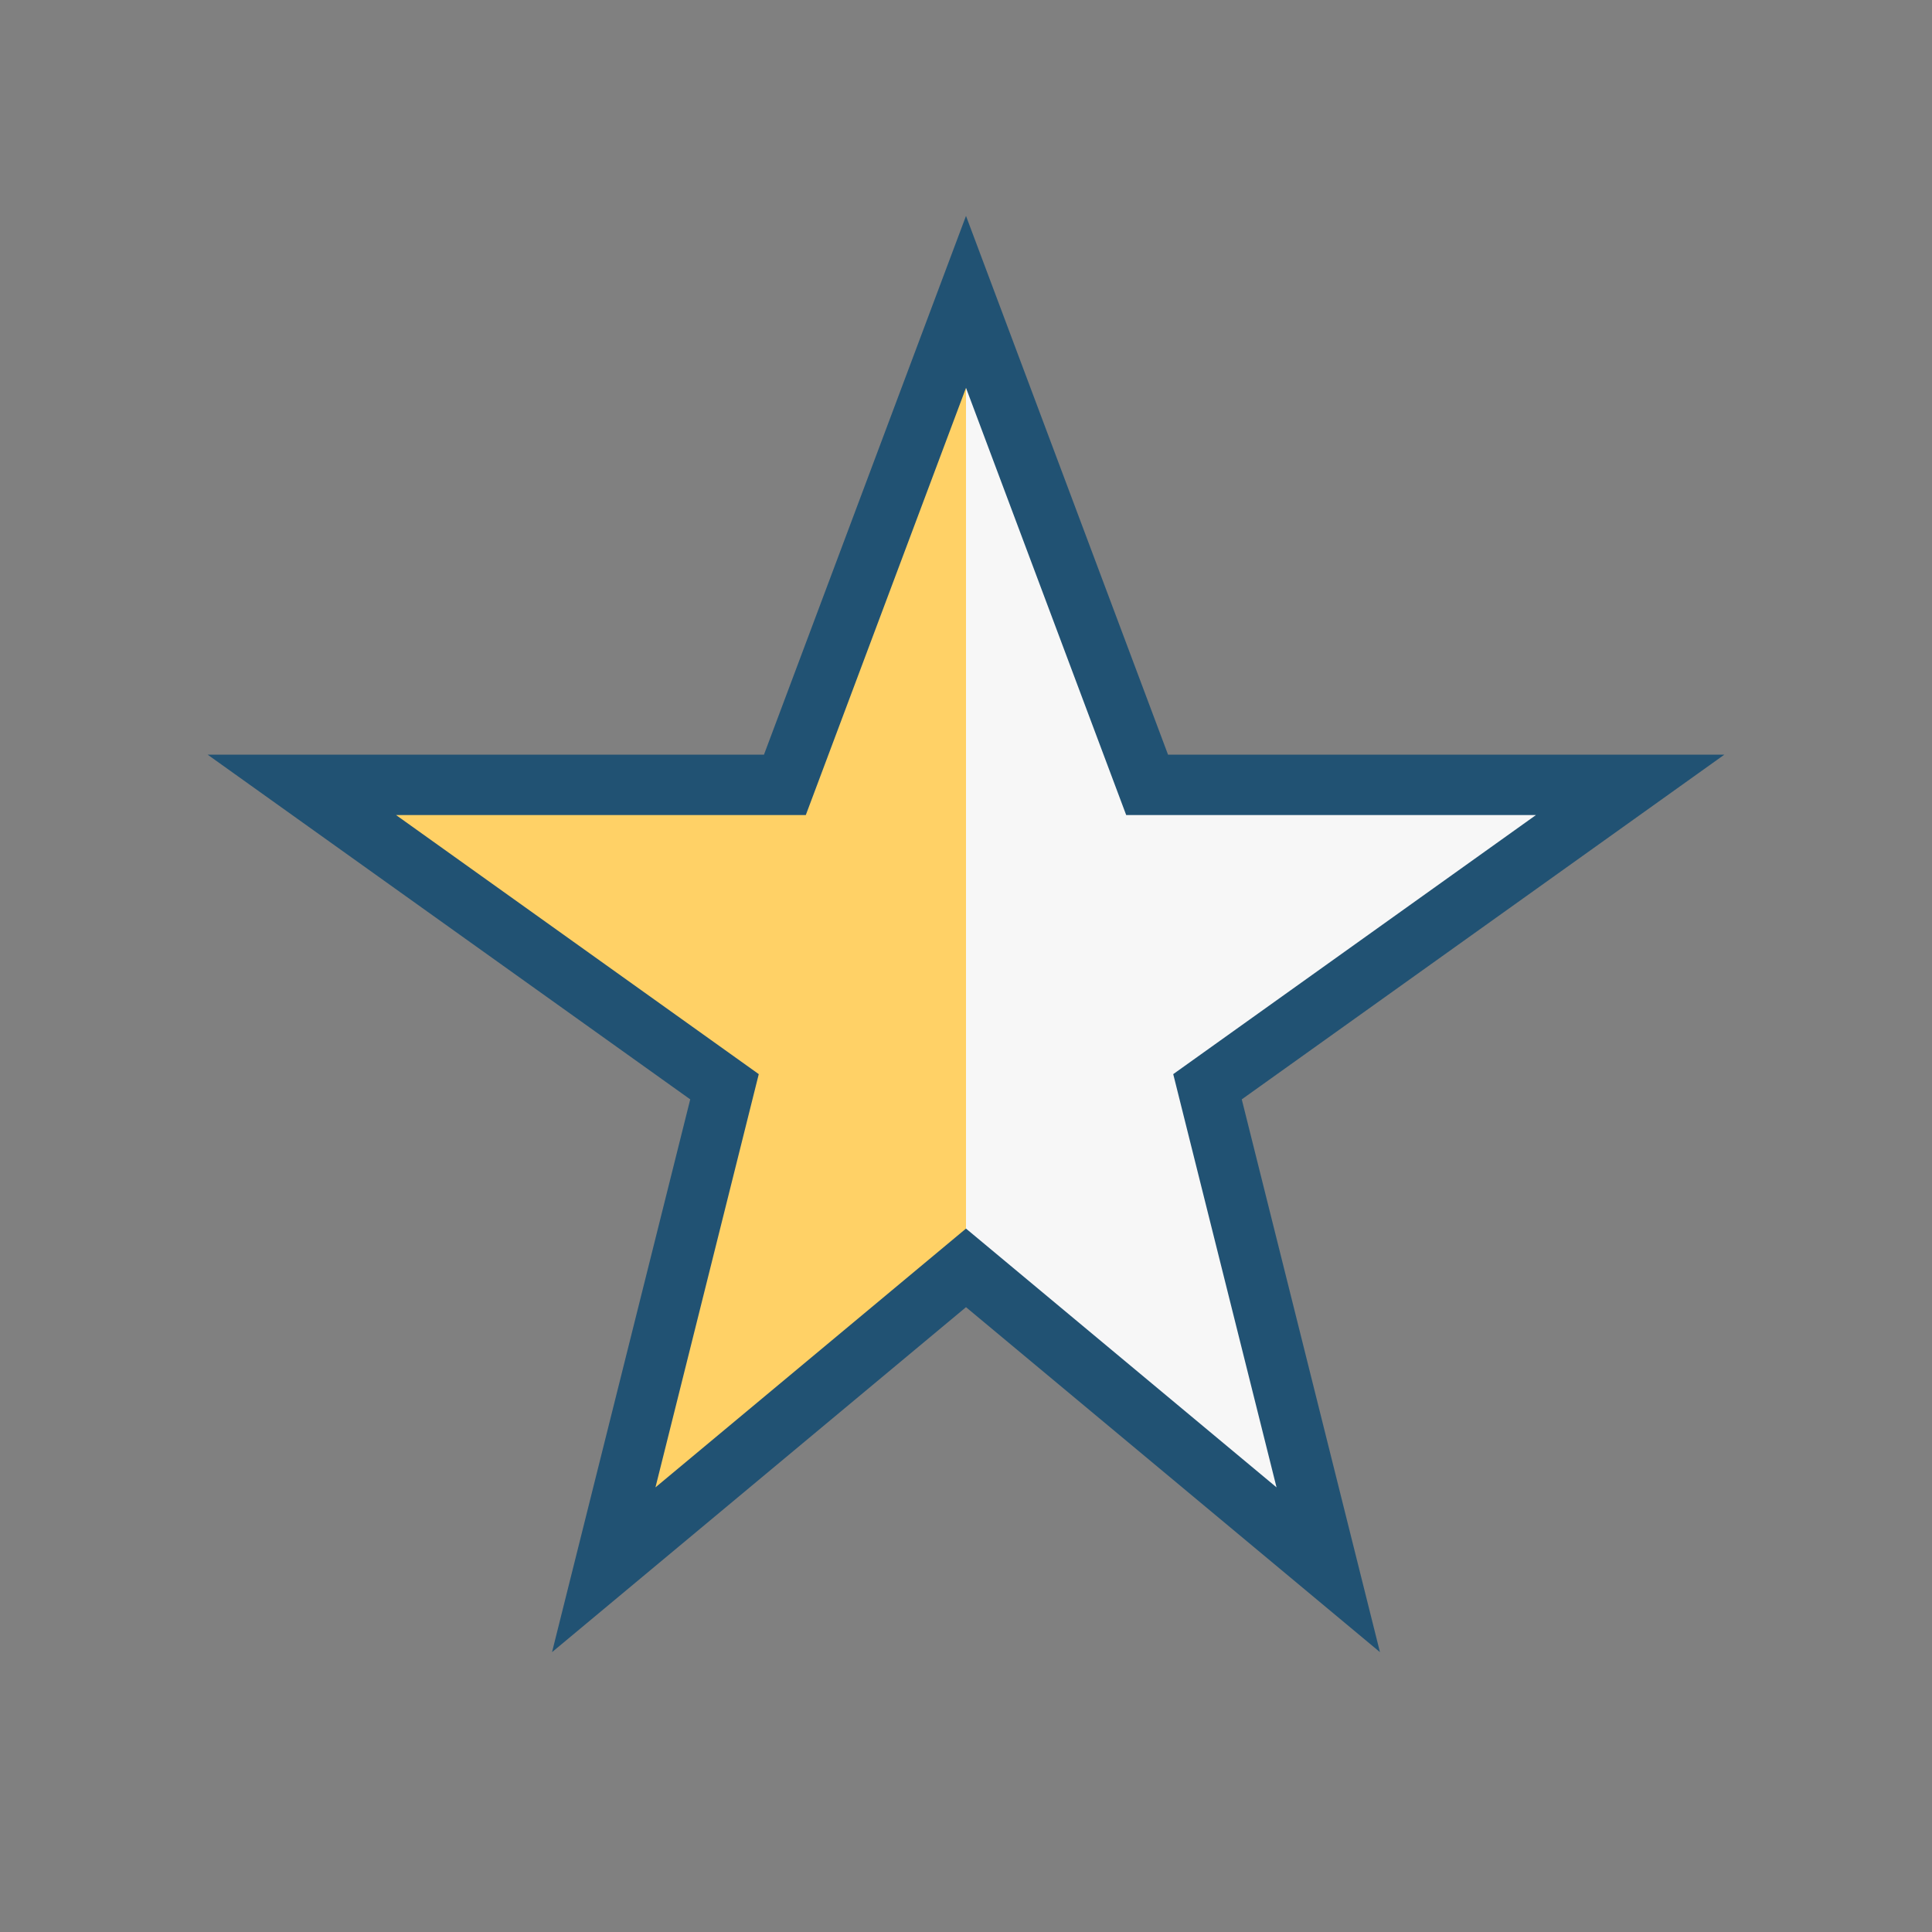 <?xml version="1.0" encoding="UTF-8"?>
<svg xmlns="http://www.w3.org/2000/svg" width="32" height="32" viewBox="0 0 32 32"><rect x="0" y="0" width="32" height="32" fill="#808080" stroke="none"/><defs><linearGradient id="g"><stop offset="50%" stop-color="#FFD166"/><stop offset="50%" stop-color="#F7F7F7"/></linearGradient></defs><polygon points="16,5 19,13 27,13 20,18 22,26 16,21 10,26 12,18 5,13 13,13" fill="url(#g)" stroke="#215273" stroke-width="1"/></svg>